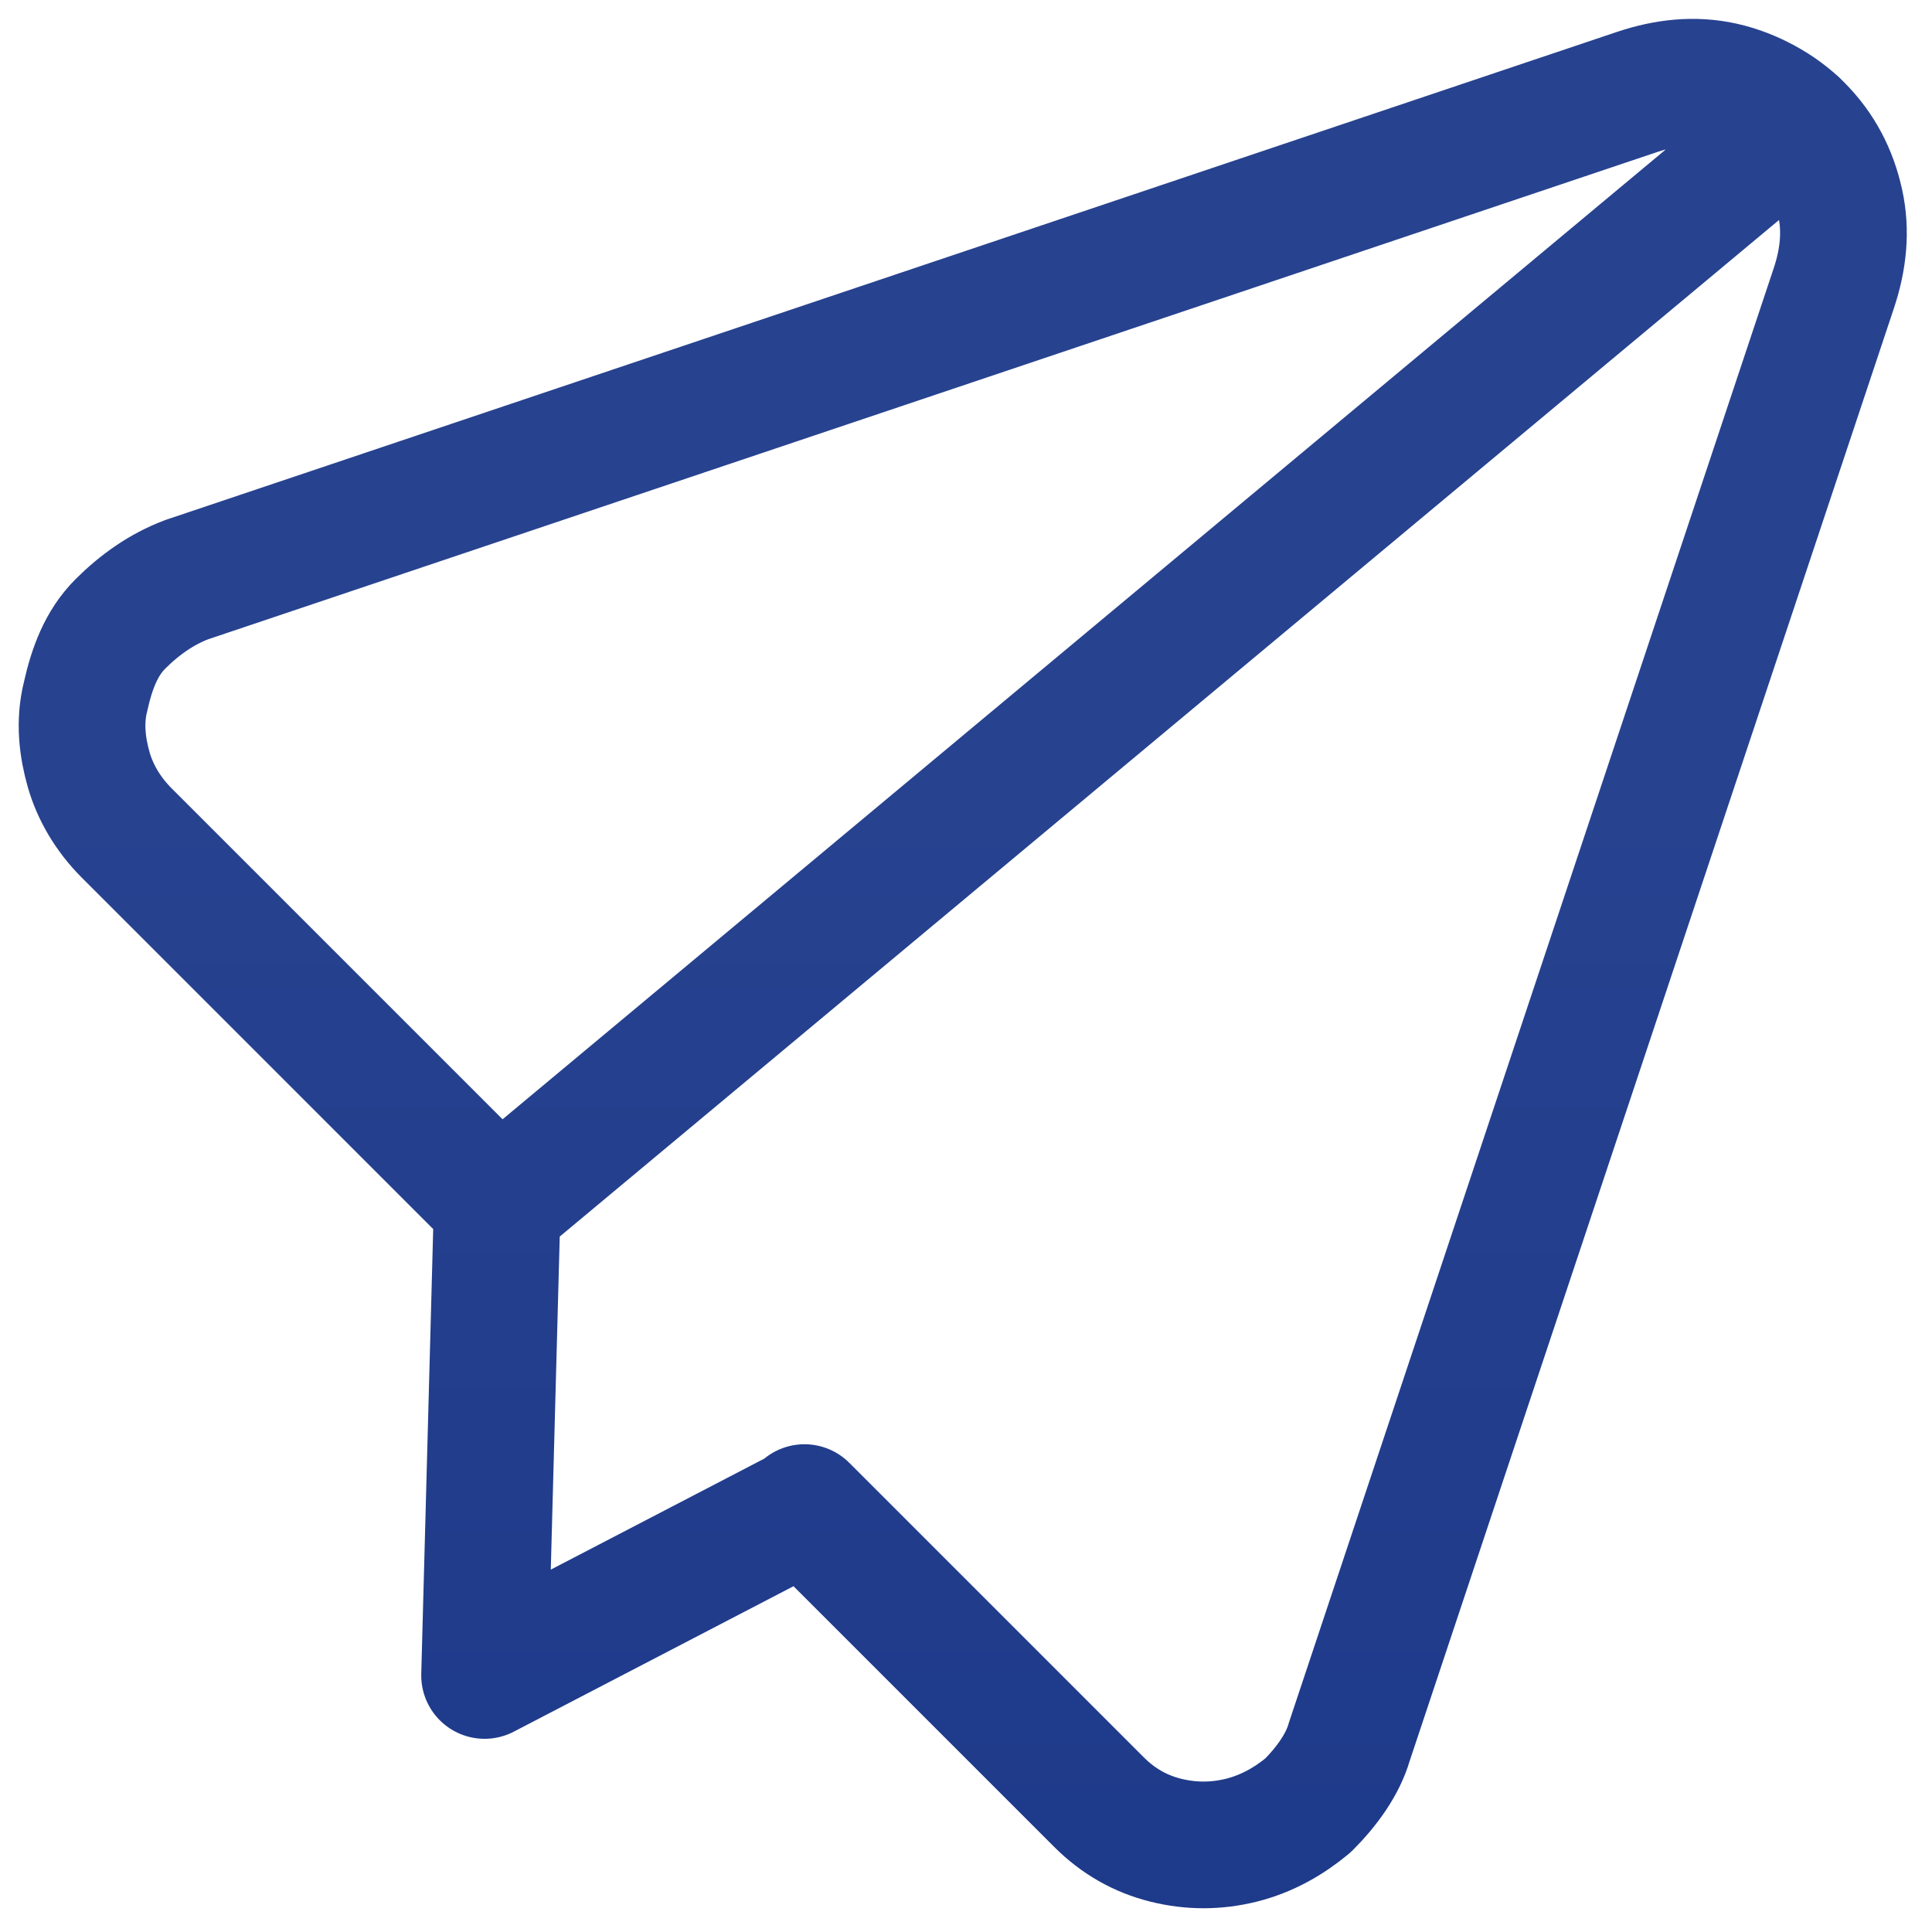 <?xml version="1.0" encoding="UTF-8"?>
<svg xmlns="http://www.w3.org/2000/svg" version="1.1" xmlns:xlink="http://www.w3.org/1999/xlink" viewBox="0 0 61 61">
  <defs>
    <style>
      .cls-1, .cls-2 {
        fill: none;
      }

      .cls-2 {
        stroke: url(#linear-gradient);
        stroke-linecap: round;
        stroke-linejoin: round;
        stroke-width: 4px;
      }

      .cls-3 {
        clip-path: url(#clippath);
      }
    </style>
    <clipPath id="clippath">
      <rect class="cls-1" x=".5" y=".5" width="60" height="60"/>
    </clipPath>
    <linearGradient id="linear-gradient" x1="30.5" y1="59.4" x2="30.5" y2="3.6" gradientTransform="translate(0 62) scale(1 -1)" gradientUnits="userSpaceOnUse">
      <stop offset=".4" stop-color="#27428f"/>
      <stop offset="1" stop-color="#1e3a8a"/>
    </linearGradient>
  </defs>
  <!-- Generator: Adobe Illustrator 28.7.5, SVG Export Plug-In . SVG Version: 1.2.0 Build 176)  -->
  <g>
    <g id="Layer_1">
      <g class="cls-3">
        <path class="cls-2" d="M56.7,3.9L15.8,38M25.4,47.6l9.3,9.3c.6.6,1.3,1,2.1,1.2.8.2,1.6.2,2.4,0,.8-.2,1.5-.6,2.1-1.1.6-.6,1.1-1.3,1.3-2l15.3-45.9c.3-.9.4-1.8.2-2.7-.2-.9-.6-1.7-1.3-2.4-.6-.6-1.5-1.1-2.4-1.3-.9-.2-1.8-.1-2.7.2L5.9,18.3c-.8.3-1.5.8-2.1,1.4-.6.6-.9,1.4-1.1,2.3-.2.8-.1,1.6.1,2.3.2.7.6,1.4,1.2,2l11.7,11.7-.4,14.9,10-5.2Z"/>
      </g>
    </g>
  </g>
</svg>